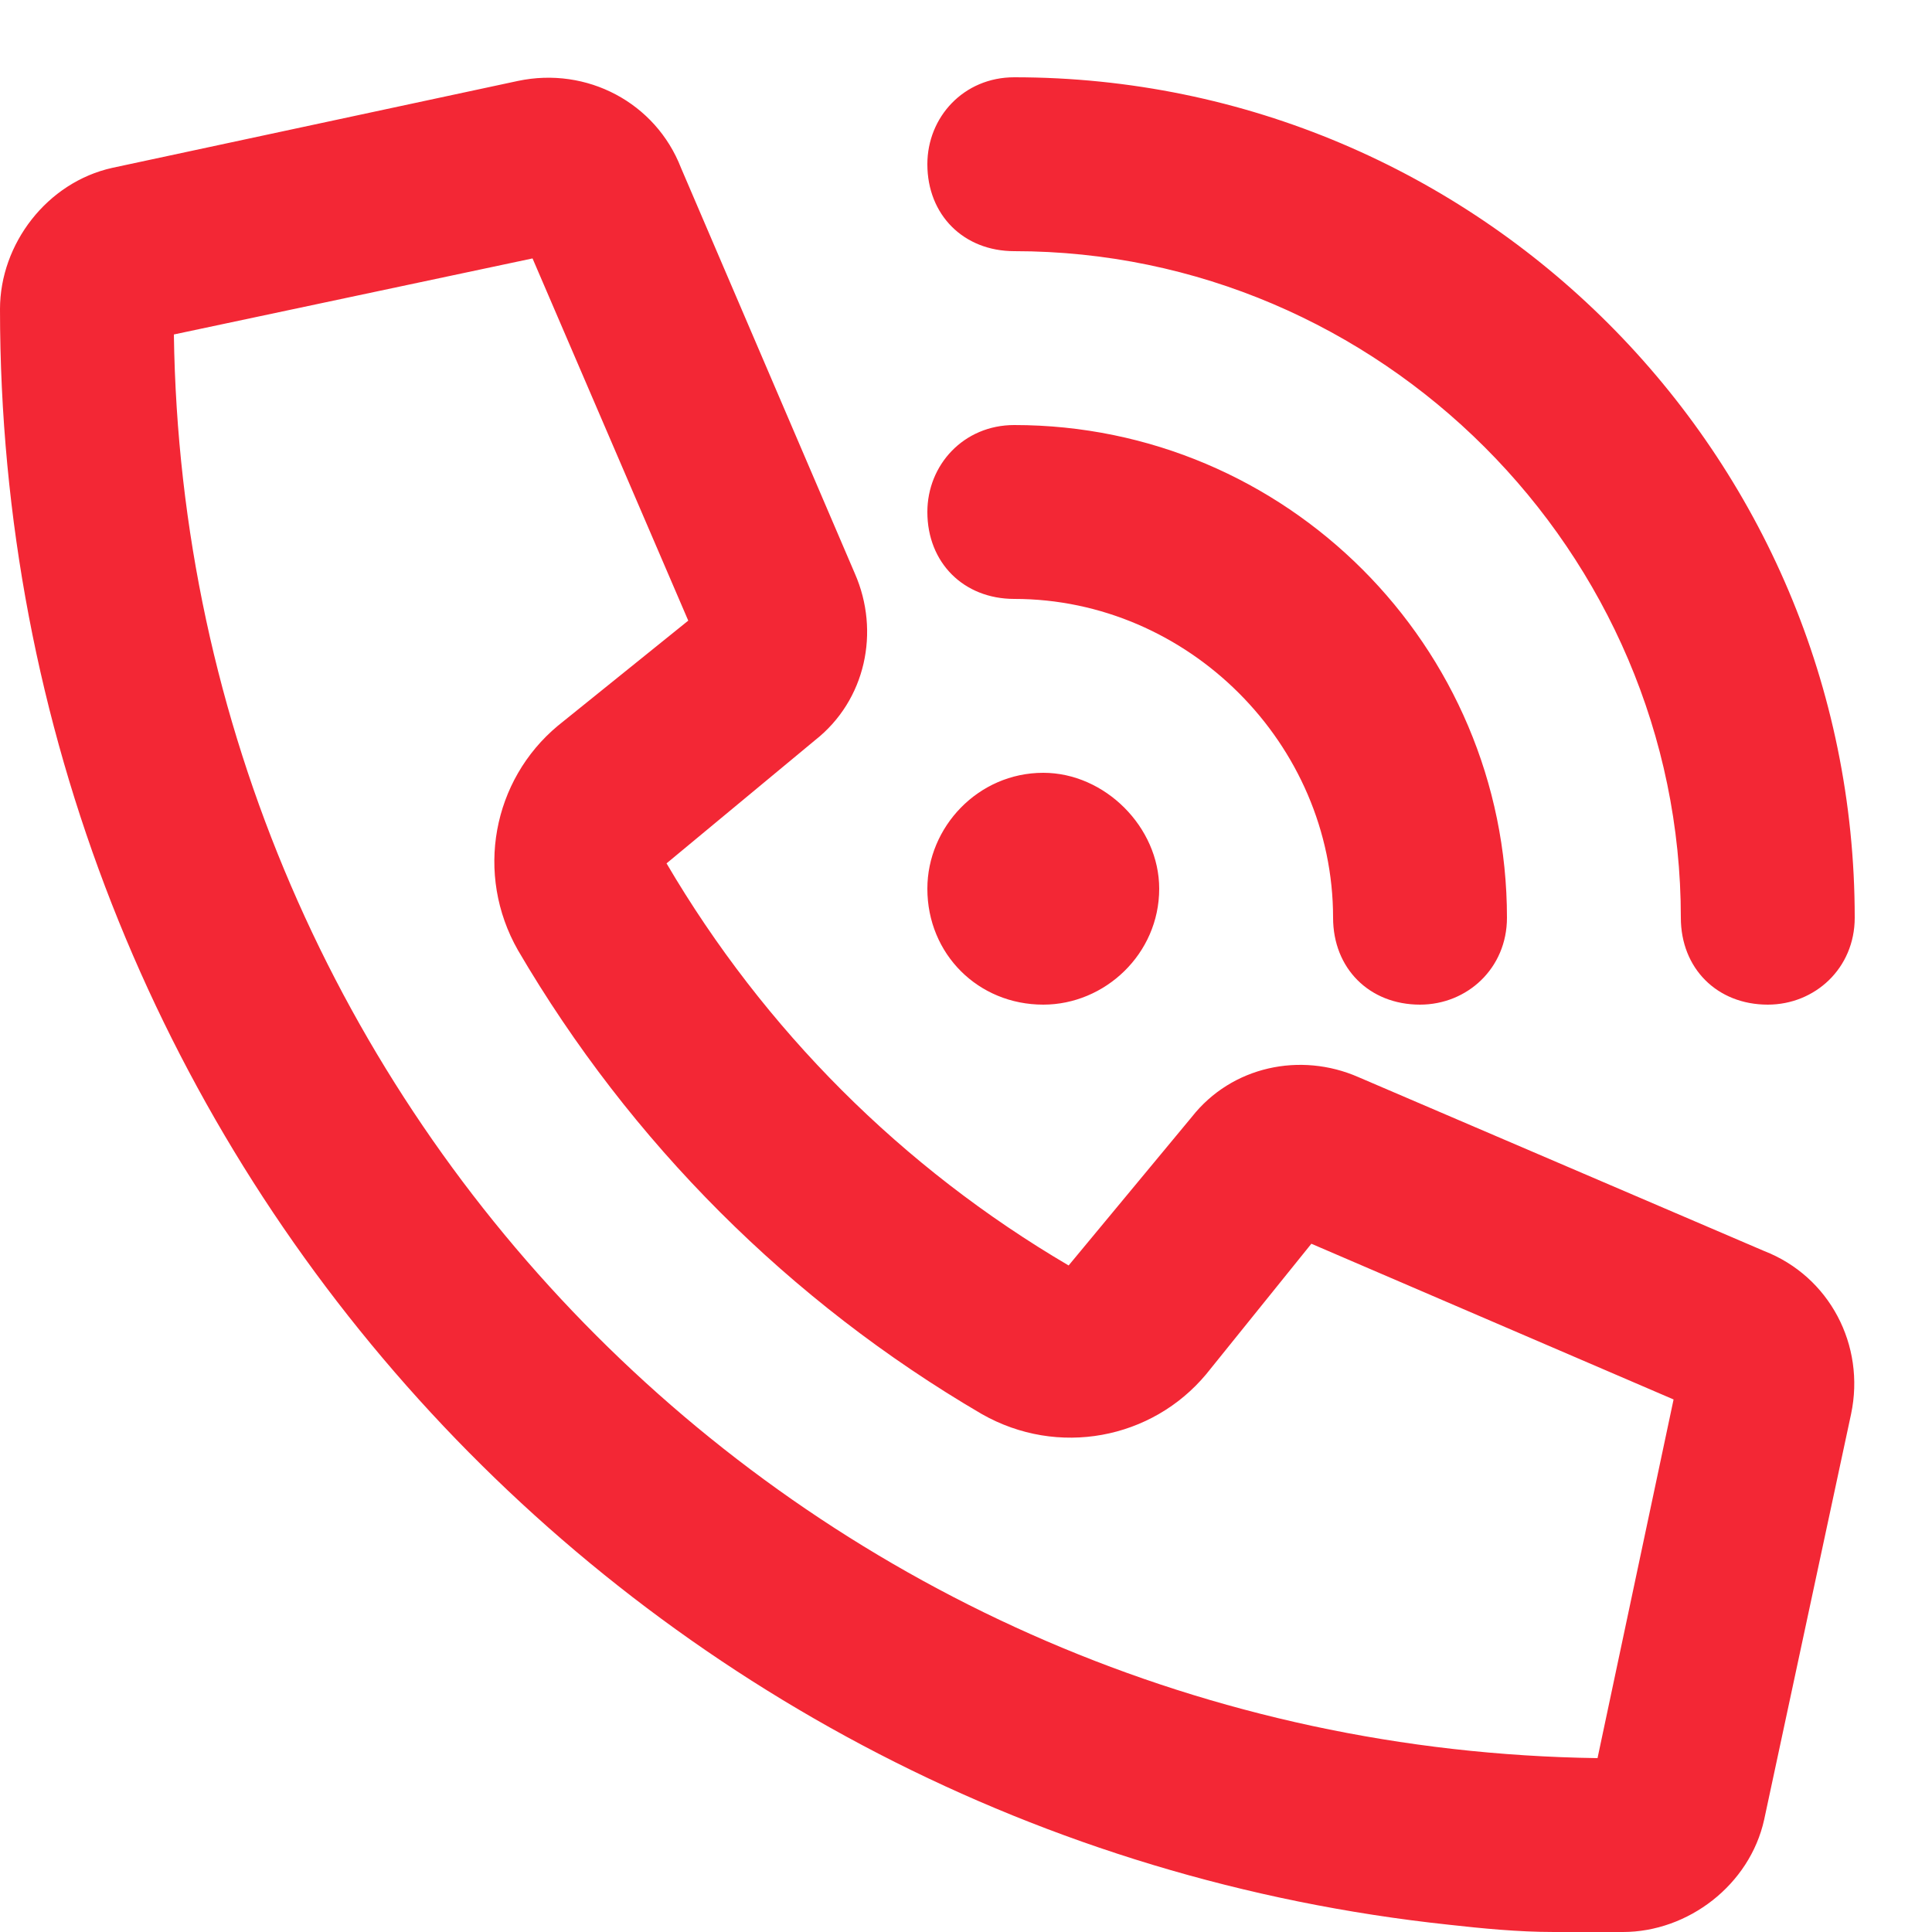 <svg width="25" height="25" viewBox="0 0 25 25" fill="none" xmlns="http://www.w3.org/2000/svg">
<path d="M13.125 1C19.125 1 24 5.875 24 11.875C24 12.531 23.484 13 22.875 13C22.219 13 21.75 12.531 21.75 11.875C21.75 7.141 17.859 3.25 13.125 3.25C12.469 3.25 12 2.781 12 2.125C12 1.516 12.469 1 13.125 1ZM13.5 10C14.297 10 15 10.703 15 11.5C15 12.344 14.297 13 13.5 13C12.656 13 12 12.344 12 11.5C12 10.703 12.656 10 13.5 10ZM12 6.625C12 6.016 12.469 5.5 13.125 5.5C16.641 5.5 19.5 8.359 19.5 11.875C19.5 12.531 18.984 13 18.375 13C17.719 13 17.25 12.531 17.25 11.875C17.25 9.625 15.375 7.75 13.125 7.75C12.469 7.75 12 7.281 12 6.625ZM15.422 14.453C15.938 13.797 16.828 13.609 17.578 13.938L22.828 16.188C23.672 16.516 24.141 17.406 23.953 18.297L22.828 23.547C22.641 24.391 21.844 25 21 25C20.672 25 20.391 25 20.109 25C19.641 25 19.172 24.953 18.75 24.906C8.203 23.781 0 14.875 0 4C0 3.156 0.609 2.359 1.453 2.172L6.703 1.047C7.594 0.859 8.484 1.328 8.812 2.172L11.062 7.422C11.391 8.172 11.203 9.062 10.547 9.578L8.625 11.172C9.891 13.328 11.672 15.109 13.828 16.375L15.422 14.453ZM21.656 18.109L16.969 16.094L15.609 17.781C14.906 18.625 13.688 18.859 12.703 18.297C10.219 16.844 8.156 14.781 6.703 12.297C6.141 11.312 6.375 10.094 7.219 9.391L8.906 8.031L6.891 3.344L2.25 4.328C2.391 14.453 10.547 22.609 20.672 22.75L21.656 18.109Z" fill="#F32735"/>
</svg>
